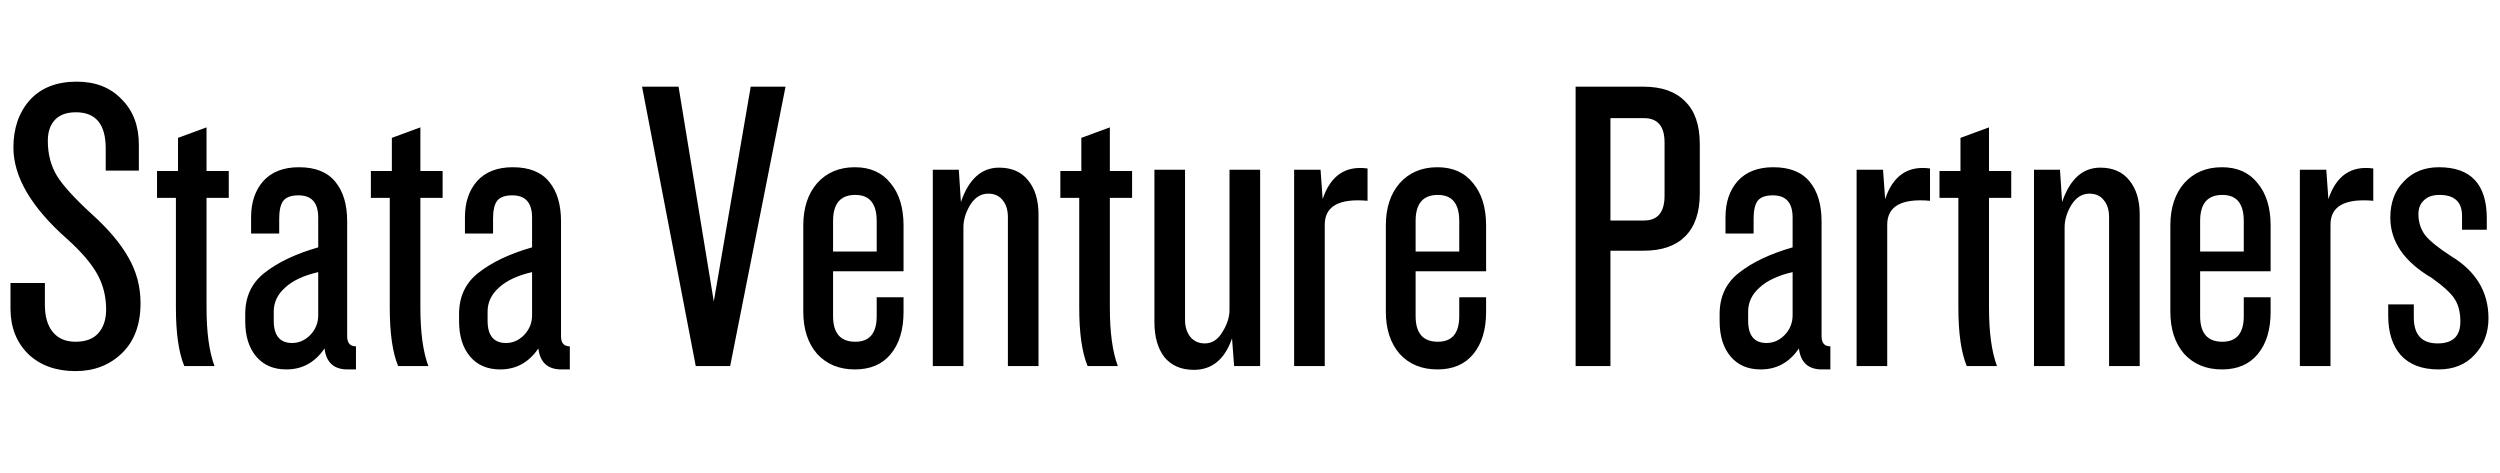 <svg width="280" height="53" viewBox="0 0 280 53" fill="none" xmlns="http://www.w3.org/2000/svg">
<path d="M15.74 33.952C15.74 36.364 15.035 38.244 13.625 39.59C12.247 40.906 10.524 41.564 8.457 41.564C6.265 41.564 4.495 40.922 3.148 39.638C1.832 38.322 1.175 36.63 1.175 34.563V31.697H5.027V34.14C5.027 35.456 5.325 36.474 5.92 37.194C6.515 37.915 7.361 38.275 8.457 38.275C9.585 38.275 10.431 37.962 10.994 37.335C11.589 36.678 11.887 35.785 11.887 34.657C11.887 33.216 11.558 31.901 10.9 30.71C10.242 29.52 9.115 28.205 7.517 26.764C3.508 23.224 1.503 19.81 1.503 16.521C1.503 14.36 2.114 12.59 3.336 11.212C4.589 9.834 6.343 9.145 8.598 9.145C10.697 9.145 12.373 9.803 13.625 11.118C14.91 12.402 15.552 14.094 15.552 16.192V19.105H11.84V16.615C11.84 13.921 10.728 12.575 8.504 12.575C7.47 12.575 6.687 12.857 6.155 13.42C5.622 13.984 5.356 14.767 5.356 15.77C5.356 17.273 5.701 18.589 6.39 19.716C7.079 20.812 8.363 22.222 10.242 23.945C12.122 25.636 13.5 27.265 14.377 28.831C15.286 30.397 15.74 32.104 15.74 33.952ZM25.622 22.159H23.132V34.469C23.132 37.226 23.429 39.403 24.024 41H20.641C20.015 39.496 19.702 37.32 19.702 34.469V22.159H17.587V19.152H19.937V15.441L23.132 14.266V19.152H25.622V22.159ZM39.869 41.376H38.93C37.395 41.376 36.533 40.593 36.346 39.027C35.281 40.593 33.855 41.376 32.07 41.376C30.629 41.376 29.502 40.89 28.687 39.919C27.873 38.948 27.465 37.633 27.465 35.973V35.174C27.465 33.201 28.202 31.65 29.674 30.523C31.146 29.364 33.135 28.424 35.641 27.703V24.368C35.641 22.707 34.905 21.878 33.432 21.878C32.587 21.878 32.007 22.097 31.694 22.535C31.412 22.942 31.271 23.6 31.271 24.509V26.153H28.123V24.321C28.123 22.66 28.578 21.314 29.486 20.28C30.425 19.246 31.757 18.73 33.48 18.73C35.328 18.73 36.69 19.278 37.567 20.374C38.444 21.439 38.883 22.911 38.883 24.791V37.664C38.883 38.416 39.212 38.792 39.869 38.792V41.376ZM35.641 35.315V30.476C34.012 30.851 32.775 31.431 31.929 32.214C31.083 32.966 30.66 33.858 30.66 34.892V35.926C30.66 37.586 31.349 38.416 32.728 38.416C33.48 38.416 34.153 38.118 34.748 37.523C35.343 36.897 35.641 36.161 35.641 35.315ZM49.573 22.159H47.083V34.469C47.083 37.226 47.38 39.403 47.975 41H44.592C43.966 39.496 43.653 37.32 43.653 34.469V22.159H41.538V19.152H43.888V15.441L47.083 14.266V19.152H49.573V22.159ZM63.82 41.376H62.88C61.346 41.376 60.484 40.593 60.296 39.027C59.231 40.593 57.806 41.376 56.021 41.376C54.58 41.376 53.452 40.89 52.638 39.919C51.824 38.948 51.416 37.633 51.416 35.973V35.174C51.416 33.201 52.153 31.65 53.625 30.523C55.097 29.364 57.086 28.424 59.592 27.703V24.368C59.592 22.707 58.856 21.878 57.383 21.878C56.538 21.878 55.958 22.097 55.645 22.535C55.363 22.942 55.222 23.6 55.222 24.509V26.153H52.074V24.321C52.074 22.66 52.528 21.314 53.437 20.28C54.376 19.246 55.708 18.73 57.43 18.73C59.278 18.73 60.641 19.278 61.518 20.374C62.395 21.439 62.834 22.911 62.834 24.791V37.664C62.834 38.416 63.162 38.792 63.82 38.792V41.376ZM59.592 35.315V30.476C57.963 30.851 56.726 31.431 55.88 32.214C55.034 32.966 54.611 33.858 54.611 34.892V35.926C54.611 37.586 55.3 38.416 56.679 38.416C57.43 38.416 58.104 38.118 58.699 37.523C59.294 36.897 59.592 36.161 59.592 35.315ZM87.979 9.709L81.777 41H77.925L71.911 9.709H75.998L79.945 33.764L84.079 9.709H87.979ZM101.197 34.939C101.197 36.944 100.712 38.526 99.741 39.684C98.801 40.812 97.47 41.376 95.747 41.376C93.993 41.376 92.583 40.796 91.519 39.638C90.485 38.447 89.968 36.865 89.968 34.892V25.26C89.968 23.287 90.485 21.705 91.519 20.515C92.583 19.325 93.993 18.73 95.747 18.73C97.47 18.73 98.801 19.325 99.741 20.515C100.712 21.674 101.197 23.256 101.197 25.26V30.382H93.304V35.409C93.304 37.32 94.134 38.275 95.794 38.275C97.391 38.275 98.19 37.32 98.19 35.409V33.295H101.197V34.939ZM98.19 28.173V24.744C98.19 22.802 97.391 21.831 95.794 21.831C94.134 21.831 93.304 22.802 93.304 24.744V28.173H98.19ZM116.314 41H112.884V24.321C112.884 23.506 112.68 22.864 112.273 22.394C111.897 21.924 111.365 21.689 110.675 21.689C109.861 21.689 109.188 22.112 108.655 22.958C108.154 23.804 107.903 24.634 107.903 25.448V41H104.474V19.011H107.387L107.622 22.629C108.499 20.061 109.924 18.776 111.897 18.776C113.307 18.776 114.387 19.246 115.139 20.186C115.922 21.126 116.314 22.41 116.314 24.039V41ZM126.794 22.159H124.303V34.469C124.303 37.226 124.601 39.403 125.196 41H121.813C121.187 39.496 120.874 37.32 120.874 34.469V22.159H118.759V19.152H121.109V15.441L124.303 14.266V19.152H126.794V22.159ZM141.135 41H138.222L137.987 37.899C137.173 40.248 135.748 41.423 133.712 41.423C132.302 41.423 131.206 40.953 130.423 40.013C129.671 39.042 129.295 37.727 129.295 36.067V19.011H132.725V35.832C132.725 36.615 132.929 37.257 133.336 37.758C133.743 38.228 134.275 38.463 134.933 38.463C135.748 38.463 136.405 38.04 136.907 37.194C137.439 36.349 137.705 35.519 137.705 34.704V19.011H141.135V41ZM153.165 22.488C149.97 22.206 148.372 23.099 148.372 25.166V41H144.942V19.011H147.902L148.137 22.3C149.014 19.669 150.69 18.526 153.165 18.87V22.488ZM166.443 34.939C166.443 36.944 165.957 38.526 164.986 39.684C164.047 40.812 162.715 41.376 160.993 41.376C159.238 41.376 157.829 40.796 156.764 39.638C155.73 38.447 155.214 36.865 155.214 34.892V25.26C155.214 23.287 155.73 21.705 156.764 20.515C157.829 19.325 159.238 18.73 160.993 18.73C162.715 18.73 164.047 19.325 164.986 20.515C165.957 21.674 166.443 23.256 166.443 25.26V30.382H158.549V35.409C158.549 37.32 159.379 38.275 161.04 38.275C162.637 38.275 163.436 37.32 163.436 35.409V33.295H166.443V34.939ZM163.436 28.173V24.744C163.436 22.802 162.637 21.831 161.04 21.831C159.379 21.831 158.549 22.802 158.549 24.744V28.173H163.436ZM190.377 21.689C190.377 23.788 189.829 25.386 188.732 26.482C187.667 27.547 186.117 28.079 184.081 28.079H180.369V41H176.469V9.709H184.081C186.117 9.709 187.667 10.257 188.732 11.353C189.829 12.418 190.377 14.015 190.377 16.145V21.689ZM186.43 21.924V15.957C186.43 14.141 185.663 13.232 184.128 13.232H180.369V24.697H184.128C185.663 24.697 186.43 23.773 186.43 21.924ZM205.002 41.376H204.062C202.527 41.376 201.666 40.593 201.478 39.027C200.413 40.593 198.988 41.376 197.203 41.376C195.762 41.376 194.634 40.89 193.82 39.919C193.005 38.948 192.598 37.633 192.598 35.973V35.174C192.598 33.201 193.334 31.65 194.806 30.523C196.279 29.364 198.268 28.424 200.773 27.703V24.368C200.773 22.707 200.037 21.878 198.565 21.878C197.719 21.878 197.14 22.097 196.827 22.535C196.545 22.942 196.404 23.6 196.404 24.509V26.153H193.256V24.321C193.256 22.66 193.71 21.314 194.619 20.28C195.558 19.246 196.889 18.73 198.612 18.73C200.46 18.73 201.823 19.278 202.7 20.374C203.577 21.439 204.015 22.911 204.015 24.791V37.664C204.015 38.416 204.344 38.792 205.002 38.792V41.376ZM200.773 35.315V30.476C199.145 30.851 197.907 31.431 197.062 32.214C196.216 32.966 195.793 33.858 195.793 34.892V35.926C195.793 37.586 196.482 38.416 197.86 38.416C198.612 38.416 199.286 38.118 199.881 37.523C200.476 36.897 200.773 36.161 200.773 35.315ZM216.162 22.488C212.967 22.206 211.369 23.099 211.369 25.166V41H207.94V19.011H210.9L211.135 22.3C212.012 19.669 213.687 18.526 216.162 18.87V22.488ZM225.258 22.159H222.768V34.469C222.768 37.226 223.066 39.403 223.661 41H220.278C219.652 39.496 219.338 37.32 219.338 34.469V22.159H217.224V19.152H219.573V15.441L222.768 14.266V19.152H225.258V22.159ZM239.647 41H236.217V24.321C236.217 23.506 236.013 22.864 235.606 22.394C235.23 21.924 234.698 21.689 234.009 21.689C233.194 21.689 232.521 22.112 231.989 22.958C231.487 23.804 231.237 24.634 231.237 25.448V41H227.807V19.011H230.72L230.955 22.629C231.832 20.061 233.257 18.776 235.23 18.776C236.64 18.776 237.721 19.246 238.472 20.186C239.255 21.126 239.647 22.41 239.647 24.039V41ZM254.309 34.939C254.309 36.944 253.823 38.526 252.852 39.684C251.912 40.812 250.581 41.376 248.858 41.376C247.104 41.376 245.695 40.796 244.63 39.638C243.596 38.447 243.079 36.865 243.079 34.892V25.26C243.079 23.287 243.596 21.705 244.63 20.515C245.695 19.325 247.104 18.73 248.858 18.73C250.581 18.73 251.912 19.325 252.852 20.515C253.823 21.674 254.309 23.256 254.309 25.26V30.382H246.415V35.409C246.415 37.32 247.245 38.275 248.905 38.275C250.503 38.275 251.302 37.32 251.302 35.409V33.295H254.309V34.939ZM251.302 28.173V24.744C251.302 22.802 250.503 21.831 248.905 21.831C247.245 21.831 246.415 22.802 246.415 24.744V28.173H251.302ZM265.807 22.488C262.612 22.206 261.015 23.099 261.015 25.166V41H257.585V19.011H260.545L260.78 22.3C261.657 19.669 263.333 18.526 265.807 18.87V22.488ZM278.709 35.644C278.709 37.273 278.193 38.635 277.159 39.731C276.157 40.828 274.81 41.376 273.118 41.376C271.27 41.376 269.861 40.843 268.89 39.778C267.95 38.713 267.48 37.241 267.48 35.362V34.093H270.346V35.55C270.346 37.492 271.239 38.463 273.024 38.463C274.716 38.463 275.561 37.648 275.561 36.02C275.561 35.017 275.358 34.187 274.951 33.529C274.544 32.872 273.682 32.073 272.367 31.133C269.266 29.317 267.715 27.061 267.715 24.368C267.715 22.707 268.216 21.361 269.219 20.327C270.221 19.262 271.537 18.73 273.165 18.73C276.736 18.73 278.521 20.64 278.521 24.462V25.73H275.749V24.18C275.749 22.613 274.904 21.831 273.212 21.831C272.461 21.831 271.881 22.034 271.474 22.441C271.067 22.817 270.863 23.334 270.863 23.992C270.863 24.869 271.114 25.652 271.615 26.341C272.147 26.999 273.118 27.782 274.528 28.69C277.316 30.382 278.709 32.7 278.709 35.644Z" fill="black"/>
</svg>
